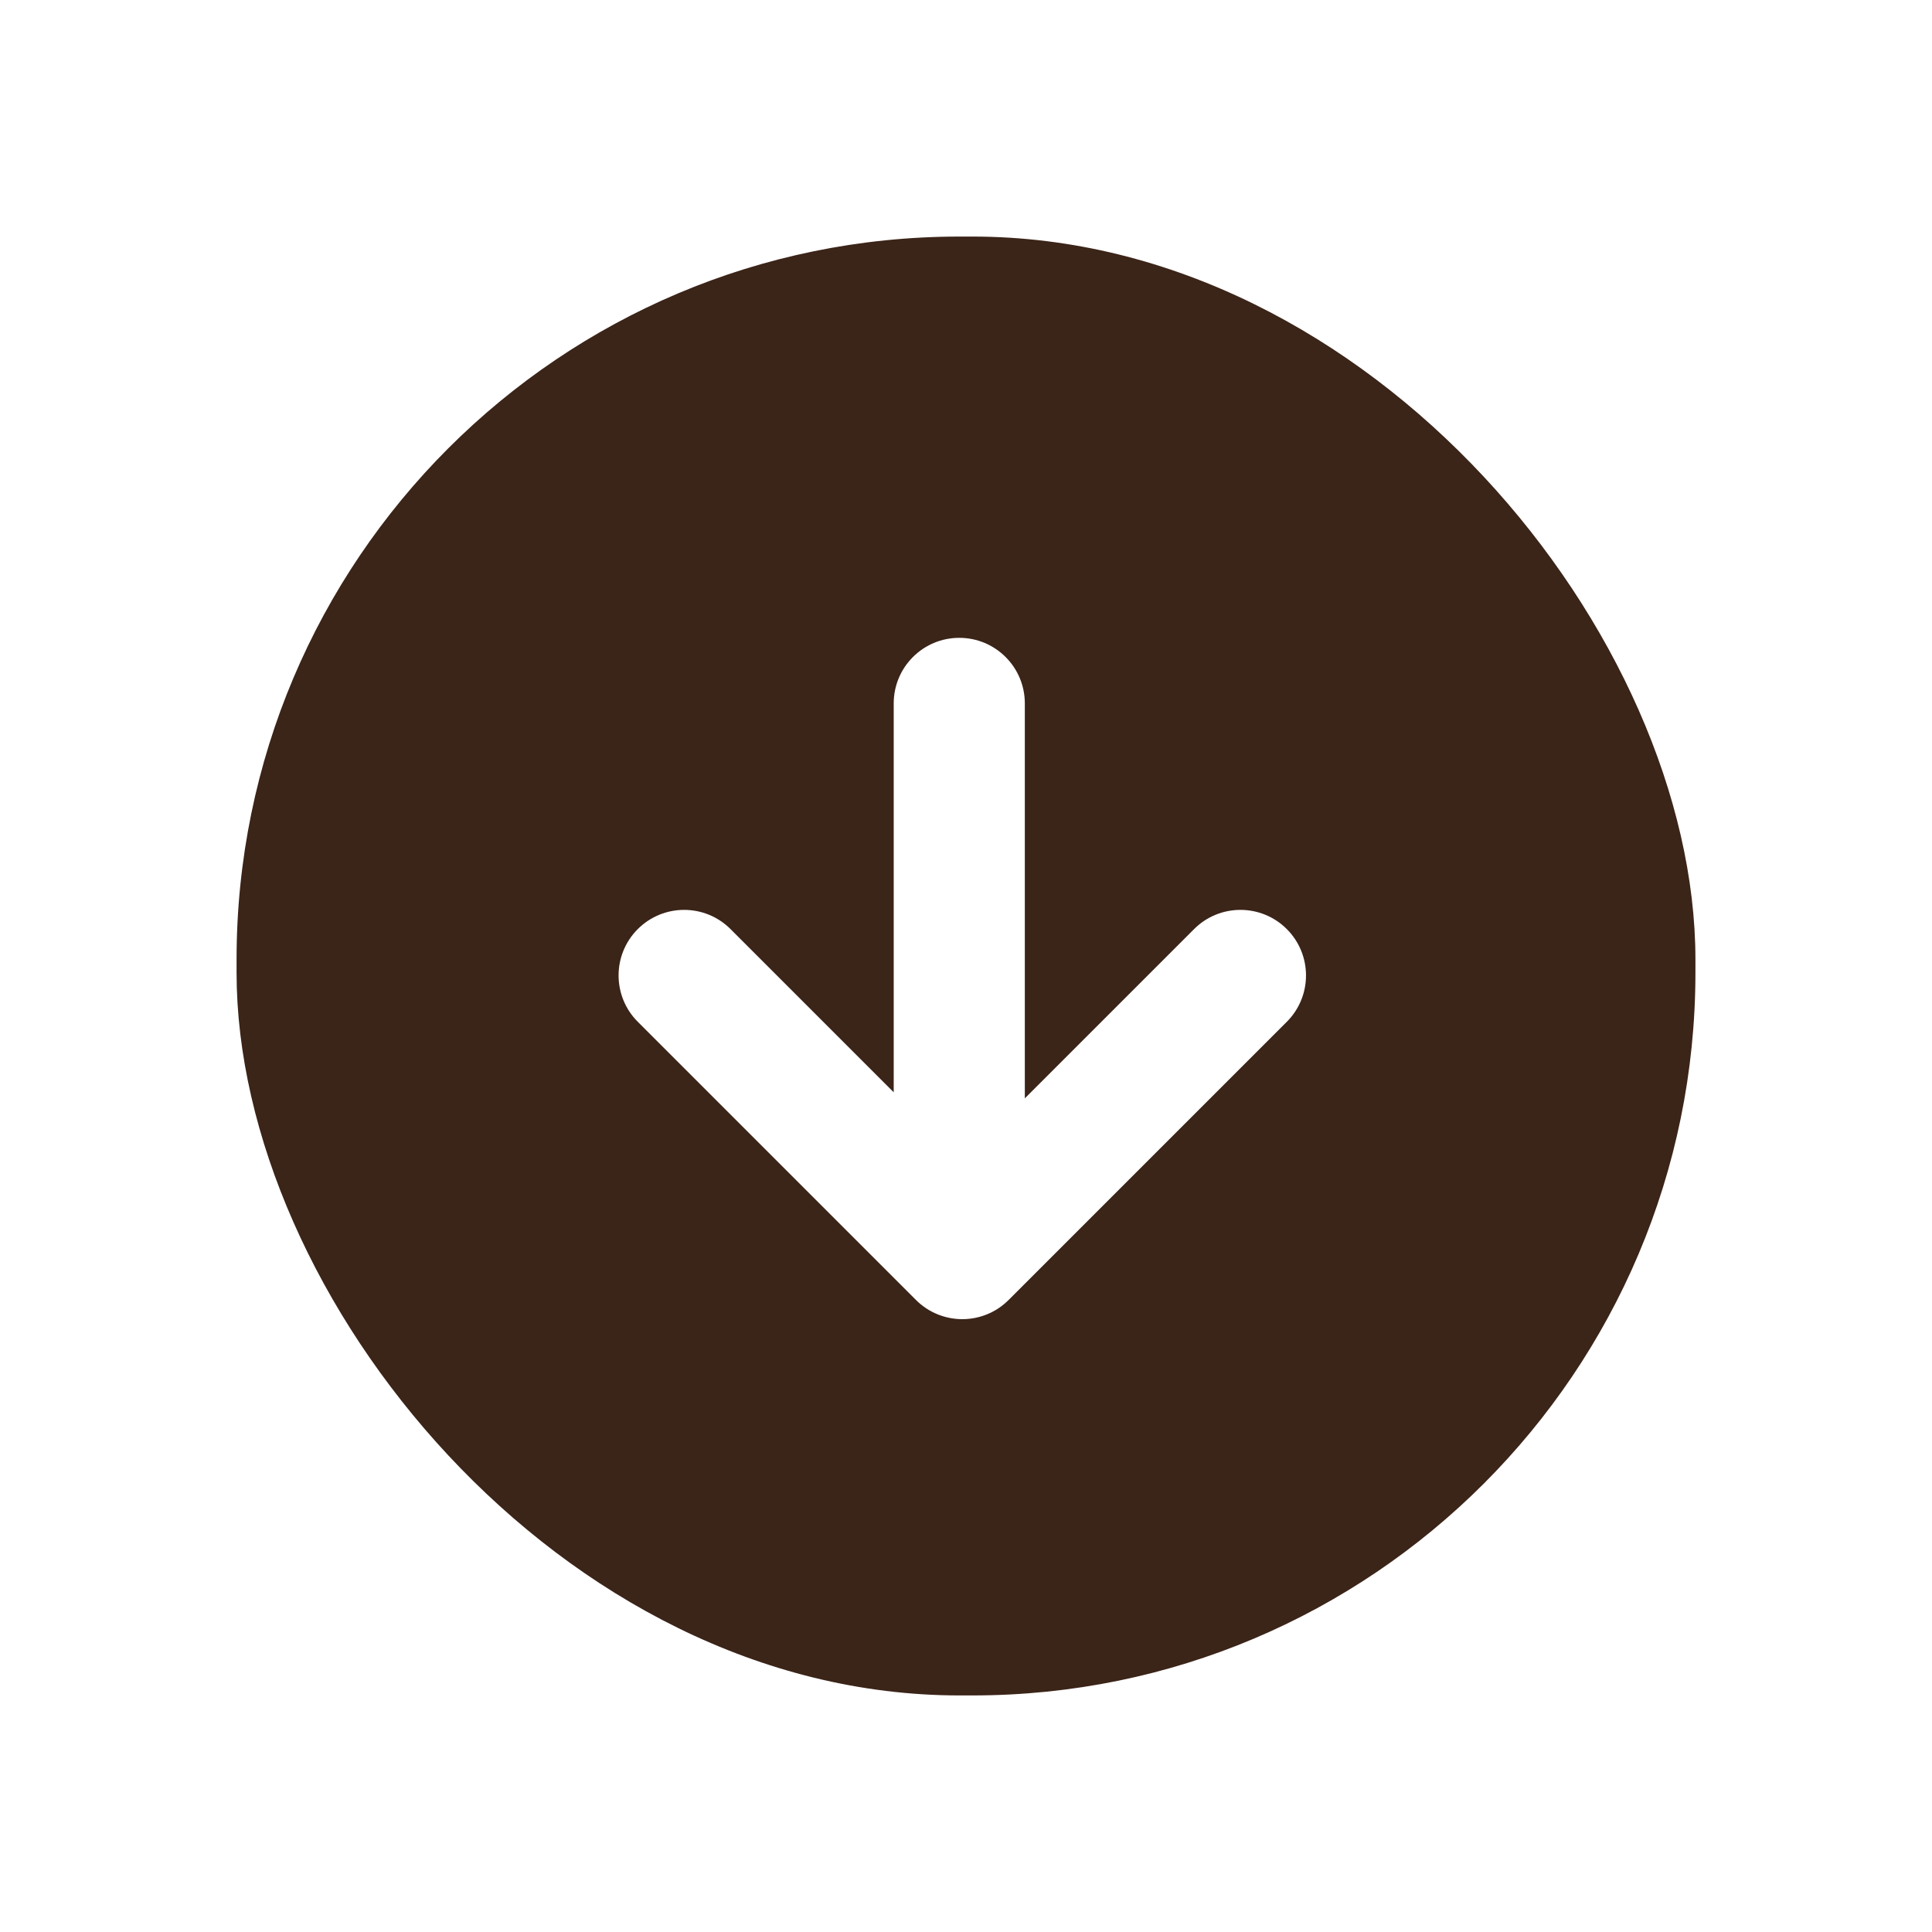 <svg width="147" height="147" viewBox="0 0 147 147" fill="none" xmlns="http://www.w3.org/2000/svg">
<g filter="url(#filter0_d_115_171)">
<rect x="18" y="8" width="111" height="111" rx="55" fill="#3B2418"/>
<path d="M69.691 88.909C69.813 89.031 69.939 89.145 70.07 89.252C70.128 89.299 70.187 89.344 70.246 89.388C70.522 89.593 70.814 89.767 71.118 89.908C71.487 90.079 71.873 90.203 72.266 90.279C72.581 90.34 72.9 90.371 73.219 90.371C73.777 90.371 74.336 90.277 74.869 90.09C75.174 89.984 75.47 89.847 75.754 89.679C75.895 89.596 76.034 89.505 76.168 89.406C76.37 89.258 76.563 89.092 76.746 88.909L97.909 67.746C99.857 65.798 99.857 62.639 97.909 60.691C95.961 58.743 92.803 58.743 90.855 60.691L77.973 73.573C77.974 73.532 77.976 73.49 77.976 73.448V43.519C77.976 40.764 75.743 38.531 72.988 38.531C70.233 38.531 68.001 40.764 68 43.519L68 73.109L55.582 60.691C53.634 58.743 50.475 58.743 48.527 60.691C46.579 62.639 46.579 65.797 48.527 67.745L69.691 88.909Z" fill="white"/>
</g>
<defs>
<filter id="filter0_d_115_171" x="0" y="0" width="147" height="147" filterUnits="userSpaceOnUse" color-interpolation-filters="sRGB">
<feFlood flood-opacity="0" result="BackgroundImageFix"/>
<feColorMatrix in="SourceAlpha" type="matrix" values="0 0 0 0 0 0 0 0 0 0 0 0 0 0 0 0 0 0 127 0" result="hardAlpha"/>
<feOffset dy="10"/>
<feGaussianBlur stdDeviation="9"/>
<feComposite in2="hardAlpha" operator="out"/>
<feColorMatrix type="matrix" values="0 0 0 0 0.231 0 0 0 0 0.141 0 0 0 0 0.094 0 0 0 0.29 0"/>
<feBlend mode="normal" in2="BackgroundImageFix" result="effect1_dropShadow_115_171"/>
<feBlend mode="normal" in="SourceGraphic" in2="effect1_dropShadow_115_171" result="shape"/>
</filter>
</defs>
</svg>
